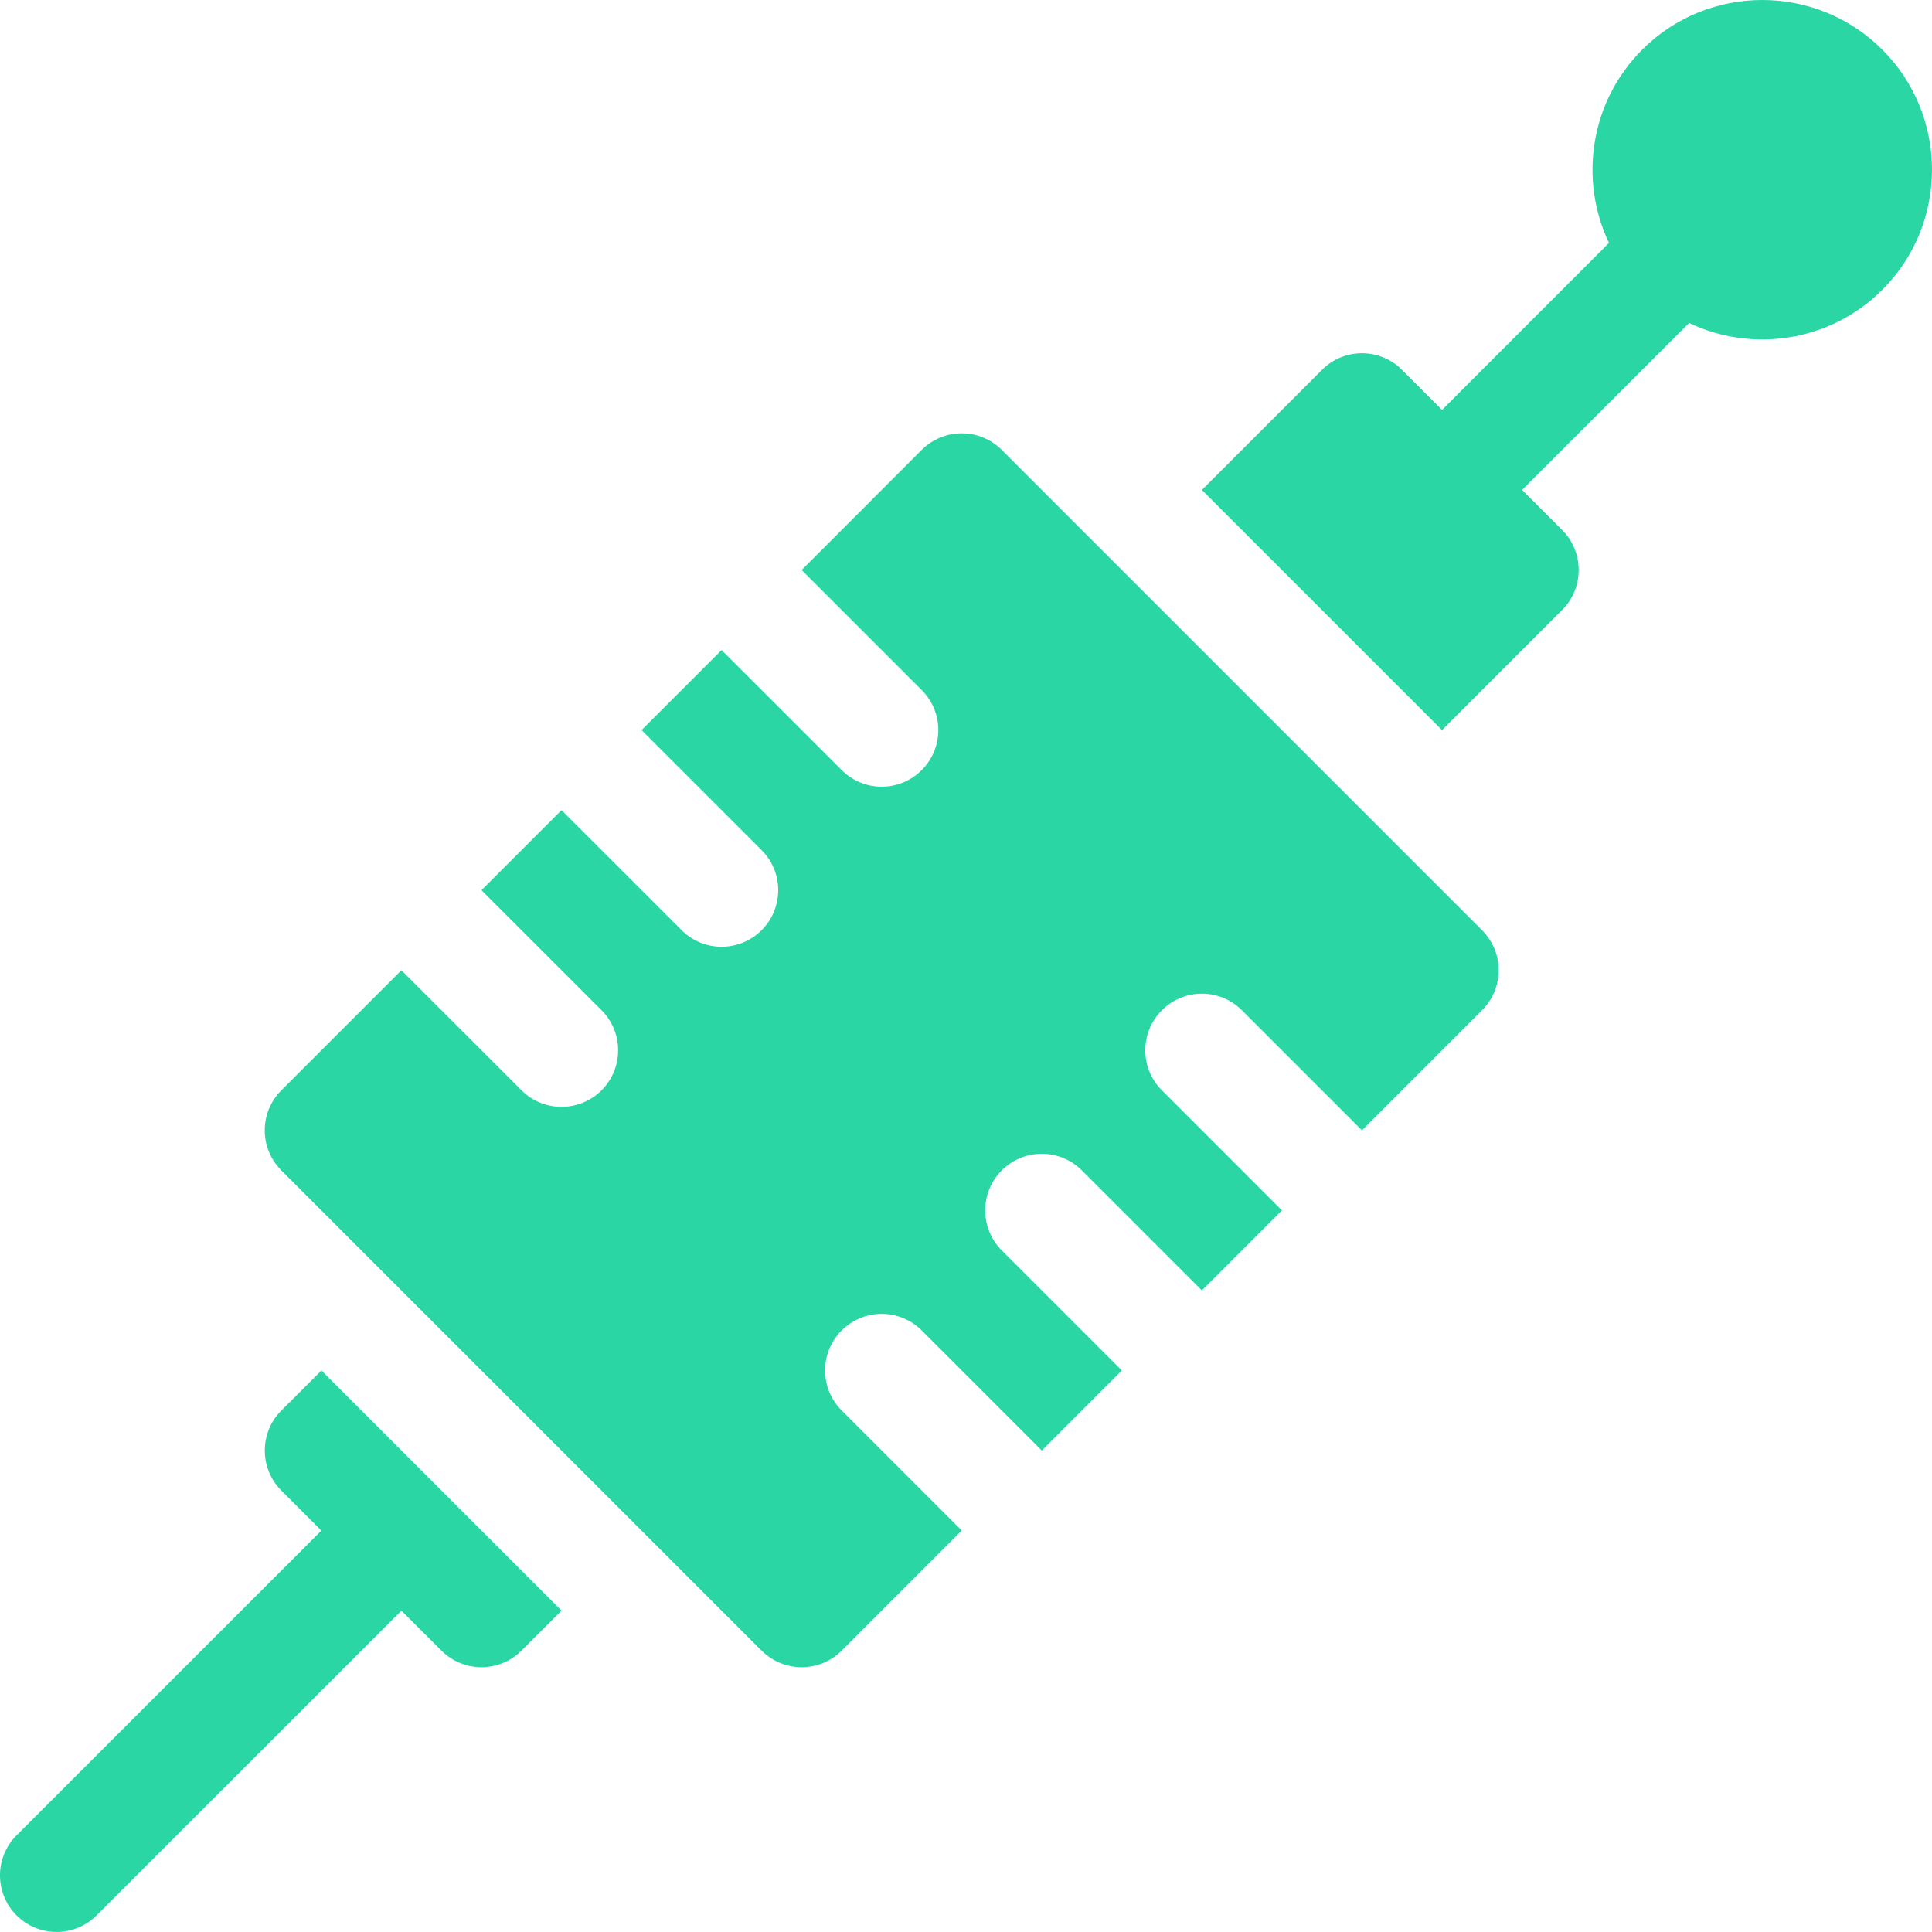 <svg width="30" height="30" viewBox="0 0 30 30" fill="none" xmlns="http://www.w3.org/2000/svg">
<g clip-path="url(#clip0)">
<path d="M29.229 0.771C28.2 -0.257 26.528 -0.257 25.5 0.771C24.689 1.581 24.517 2.793 24.984 3.772L22.392 6.365L21.77 5.743C21.427 5.399 20.87 5.399 20.528 5.743L18.663 7.608L22.392 11.337L24.257 9.472C24.599 9.129 24.599 8.572 24.257 8.229L23.635 7.607L26.228 5.015C27.209 5.483 28.419 5.309 29.229 4.5C30.257 3.472 30.257 1.799 29.229 0.771Z" fill="#2BD6A5"/>
<path d="M15.555 6.986C15.213 6.643 14.656 6.643 14.312 6.986L12.448 8.851L14.312 10.715C14.656 11.058 14.656 11.615 14.312 11.958C13.969 12.302 13.413 12.302 13.07 11.958L11.205 10.094L9.962 11.337L11.826 13.201C12.17 13.544 12.17 14.101 11.826 14.444C11.483 14.787 10.927 14.787 10.584 14.444L8.719 12.58L7.476 13.823L9.341 15.687C9.684 16.031 9.684 16.587 9.341 16.93C8.997 17.273 8.441 17.273 8.098 16.93L6.233 15.066L4.369 16.93C4.025 17.274 4.025 17.83 4.369 18.174L11.826 25.631C12.17 25.974 12.726 25.974 13.07 25.631L14.934 23.766L13.07 21.902C12.726 21.559 12.726 21.003 13.07 20.659C13.413 20.316 13.969 20.316 14.312 20.659L16.177 22.524L17.42 21.281L15.555 19.416C15.213 19.073 15.213 18.516 15.555 18.174C15.899 17.83 16.455 17.83 16.799 18.174L18.663 20.038L19.906 18.795L18.042 16.93C17.698 16.587 17.698 16.031 18.042 15.687C18.385 15.344 18.942 15.344 19.284 15.687L21.149 17.552L23.013 15.687C23.357 15.344 23.357 14.787 23.013 14.444L15.555 6.986Z" fill="#2BD6A5"/>
<path d="M4.369 21.902C4.026 22.245 4.026 22.802 4.369 23.145L4.99 23.767L0.257 28.499C-0.086 28.843 -0.086 29.399 0.257 29.742C0.601 30.086 1.157 30.085 1.5 29.742L6.233 25.01L6.855 25.631C7.198 25.974 7.755 25.974 8.098 25.631L8.72 25.01L4.991 21.281L4.369 21.902Z" fill="#2BD6A5"/>
</g>
<defs>
<clipPath id="clip0">
<rect width="30" height="30" fill="white"/>
</clipPath>
</defs>
</svg>
